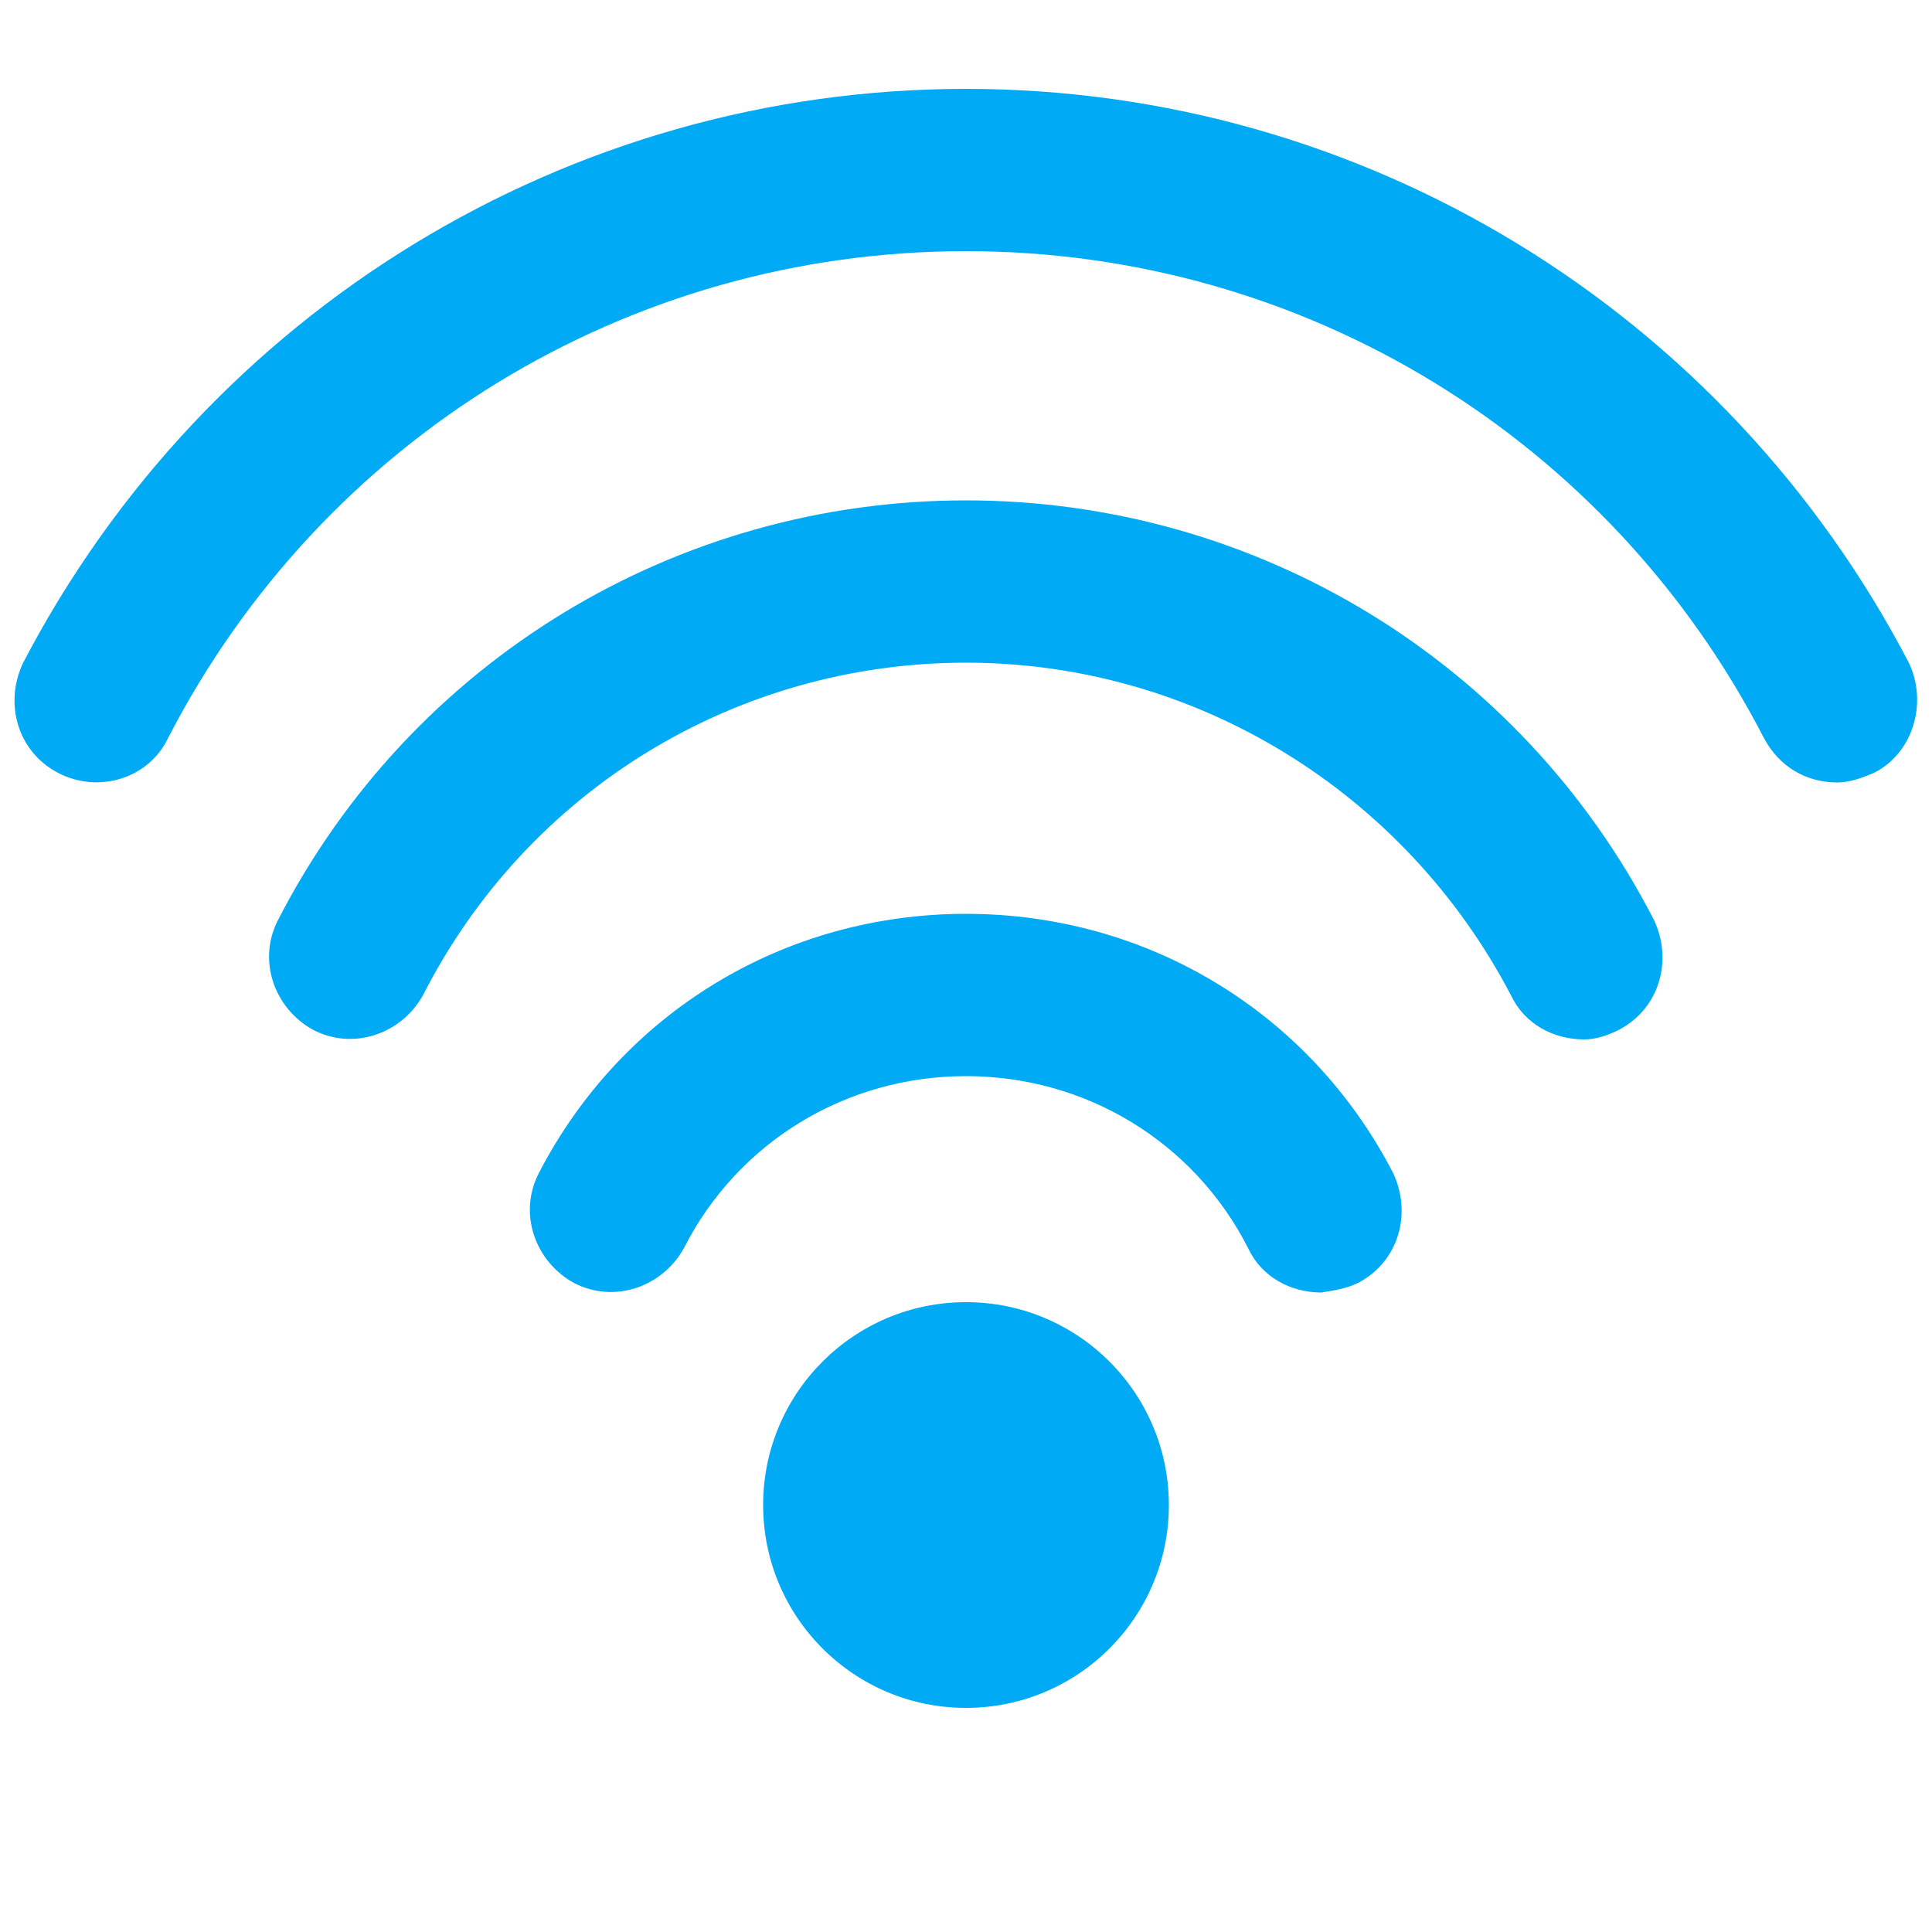 <?xml version="1.0" encoding="utf-8"?>
<!-- Generator: Adobe Illustrator 22.1.0, SVG Export Plug-In . SVG Version: 6.00 Build 0)  -->
<svg version="1.1" xmlns="http://www.w3.org/2000/svg" xmlns:xlink="http://www.w3.org/1999/xlink" x="0px" y="0px"
	 viewBox="0 0 100 100" style="enable-background:new 0 0 100 100;" xml:space="preserve">
<style type="text/css">
	.st0{display:none;}
	.st1{display:inline;}
	.st2{fill:none;stroke:#D1D3D4;stroke-width:0.35;stroke-miterlimit:10;}
	
		.st3{display:inline;fill:none;stroke:url(#SVGID_1_);stroke-width:8;stroke-linecap:round;stroke-linejoin:round;stroke-miterlimit:10;}
	
		.st4{display:inline;fill:none;stroke:url(#SVGID_2_);stroke-width:8;stroke-linecap:round;stroke-linejoin:round;stroke-miterlimit:10;}
	
		.st5{display:inline;fill:none;stroke:url(#SVGID_3_);stroke-width:8;stroke-linecap:round;stroke-linejoin:round;stroke-miterlimit:10;}
	.st6{display:inline;fill:url(#SVGID_4_);}
	.st7{fill:url(#SVGID_5_);}
</style>
<g id="grid_-_does_not_print" class="st0">
	<g class="st1">
		<rect x="0" class="st2" width="100" height="100"/>
		<line class="st2" x1="7.1" y1="0" x2="7.1" y2="100"/>
		<line class="st2" x1="14.3" y1="0" x2="14.3" y2="100"/>
		<line class="st2" x1="21.4" y1="0" x2="21.4" y2="100"/>
		<line class="st2" x1="28.6" y1="0" x2="28.6" y2="100"/>
		<line class="st2" x1="35.7" y1="0" x2="35.7" y2="100"/>
		<line class="st2" x1="42.9" y1="0" x2="42.9" y2="100"/>
		<line class="st2" x1="50" y1="0" x2="50" y2="100"/>
		<line class="st2" x1="57.1" y1="0" x2="57.1" y2="100"/>
		<line class="st2" x1="64.3" y1="0" x2="64.3" y2="100"/>
		<line class="st2" x1="71.4" y1="0" x2="71.4" y2="100"/>
		<line class="st2" x1="78.6" y1="0" x2="78.6" y2="100"/>
		<line class="st2" x1="85.7" y1="0" x2="85.7" y2="100"/>
		<line class="st2" x1="92.9" y1="0" x2="92.9" y2="100"/>
		<line class="st2" x1="100" y1="7.1" x2="0" y2="7.1"/>
		<line class="st2" x1="100" y1="14.3" x2="0" y2="14.3"/>
		<line class="st2" x1="100" y1="21.4" x2="0" y2="21.4"/>
		<line class="st2" x1="100" y1="28.6" x2="0" y2="28.6"/>
		<line class="st2" x1="100" y1="35.7" x2="0" y2="35.7"/>
		<line class="st2" x1="100" y1="42.9" x2="0" y2="42.9"/>
		<line class="st2" x1="100" y1="50" x2="0" y2="50"/>
		<line class="st2" x1="100" y1="57.1" x2="0" y2="57.1"/>
		<line class="st2" x1="100" y1="64.3" x2="0" y2="64.3"/>
		<line class="st2" x1="100" y1="71.4" x2="0" y2="71.4"/>
		<line class="st2" x1="100" y1="78.6" x2="0" y2="78.6"/>
		<line class="st2" x1="100" y1="85.7" x2="0" y2="85.7"/>
		<line class="st2" x1="100" y1="92.9" x2="0" y2="92.9"/>
	</g>
</g>
<g id="Layer_3" class="st0">
	<linearGradient id="SVGID_1_" gradientUnits="userSpaceOnUse" x1="24.93" y1="8.482" x2="75.07" y2="58.622">
		<stop  offset="0.12" style="stop-color:#00AAF4"/>
		<stop  offset="0.88" style="stop-color:#00AAF4"/>
	</linearGradient>
	<path class="st3" d="M7.1,35.2C15.1,19.6,31.3,9,50,9c18.7,0,34.9,10.6,42.9,26.2"/>
	<linearGradient id="SVGID_2_" gradientUnits="userSpaceOnUse" x1="31.427" y1="28.987" x2="68.573" y2="66.133">
		<stop  offset="0.12" style="stop-color:#00AAF4"/>
		<stop  offset="0.88" style="stop-color:#00AAF4"/>
	</linearGradient>
	<path class="st4" d="M19.7,48.7c5.7-11,17.1-18.5,30.3-18.5s24.7,7.5,30.3,18.5"/>
	<linearGradient id="SVGID_3_" gradientUnits="userSpaceOnUse" x1="38.124" y1="52.147" x2="61.876" y2="75.898">
		<stop  offset="0.12" style="stop-color:#00AAF4"/>
		<stop  offset="0.88" style="stop-color:#00AAF4"/>
	</linearGradient>
	<path class="st5" d="M32.6,64.7C35.8,58.4,42.4,54,50,54s14.2,4.3,17.4,10.6"/>
	<linearGradient id="SVGID_4_" gradientUnits="userSpaceOnUse" x1="38.605" y1="83.198" x2="61.395" y2="83.198">
		<stop  offset="0.12" style="stop-color:#00AAF4"/>
		<stop  offset="0.88" style="stop-color:#00AAF4"/>
	</linearGradient>
	<circle class="st6" cx="50" cy="83.2" r="11.4"/>
</g>
<g id="Layer_4">
	
		<linearGradient id="SVGID_5_" gradientUnits="userSpaceOnUse" x1="22.279" y1="-107.632" x2="77.741" y2="-163.094" gradientTransform="matrix(1 0 0 -1 0 -98)">
		<stop  offset="0.12" style="stop-color:#00AAF4"/>
		<stop  offset="0.88" style="stop-color:#00AAF4"/>
	</linearGradient>
	<path class="st7" d="M95.1,40.5c-1.6,0-3-0.8-3.8-2.3C83.3,22.7,67.5,13,50,13S16.7,22.7,8.7,38.2C7.7,40.3,5.1,41.1,3,40
		c-2.1-1.1-2.8-3.6-1.8-5.7C10.7,16.1,29.4,4.6,50,4.6s39.3,11.5,48.8,29.7C99.8,36.4,99,39,97,40C96.3,40.3,95.7,40.5,95.1,40.5z
		 M83.8,53.3c2.1-1.1,2.8-3.6,1.8-5.7C78.7,34.2,65,25.9,50,25.9s-28.7,8.3-35.6,21.7c-1.1,2.1-0.2,4.6,1.8,5.7
		c2.1,1.1,4.6,0.2,5.7-1.8C27.3,40.9,38.1,34.3,50,34.3S72.7,41,78.2,51.5c0.7,1.5,2.2,2.3,3.8,2.3C82.6,53.8,83.2,53.6,83.8,53.3z
		 M70.3,66.4c2.1-1.1,2.8-3.6,1.8-5.7C67.8,52.4,59.4,47.3,50,47.3s-17.8,5.1-22.1,13.4c-1.1,2.1-0.2,4.6,1.8,5.7
		c2.1,1.1,4.6,0.2,5.7-1.8c2.8-5.5,8.4-8.9,14.6-8.9s11.8,3.4,14.6,8.9c0.7,1.5,2.2,2.3,3.8,2.3C69,66.8,69.7,66.7,70.3,66.4z
		 M50,67.4c-5.8,0-10.5,4.7-10.5,10.5c0,5.8,4.7,10.5,10.5,10.5s10.5-4.7,10.5-10.5C60.5,72.1,55.8,67.4,50,67.4z"/>
</g>
</svg>
